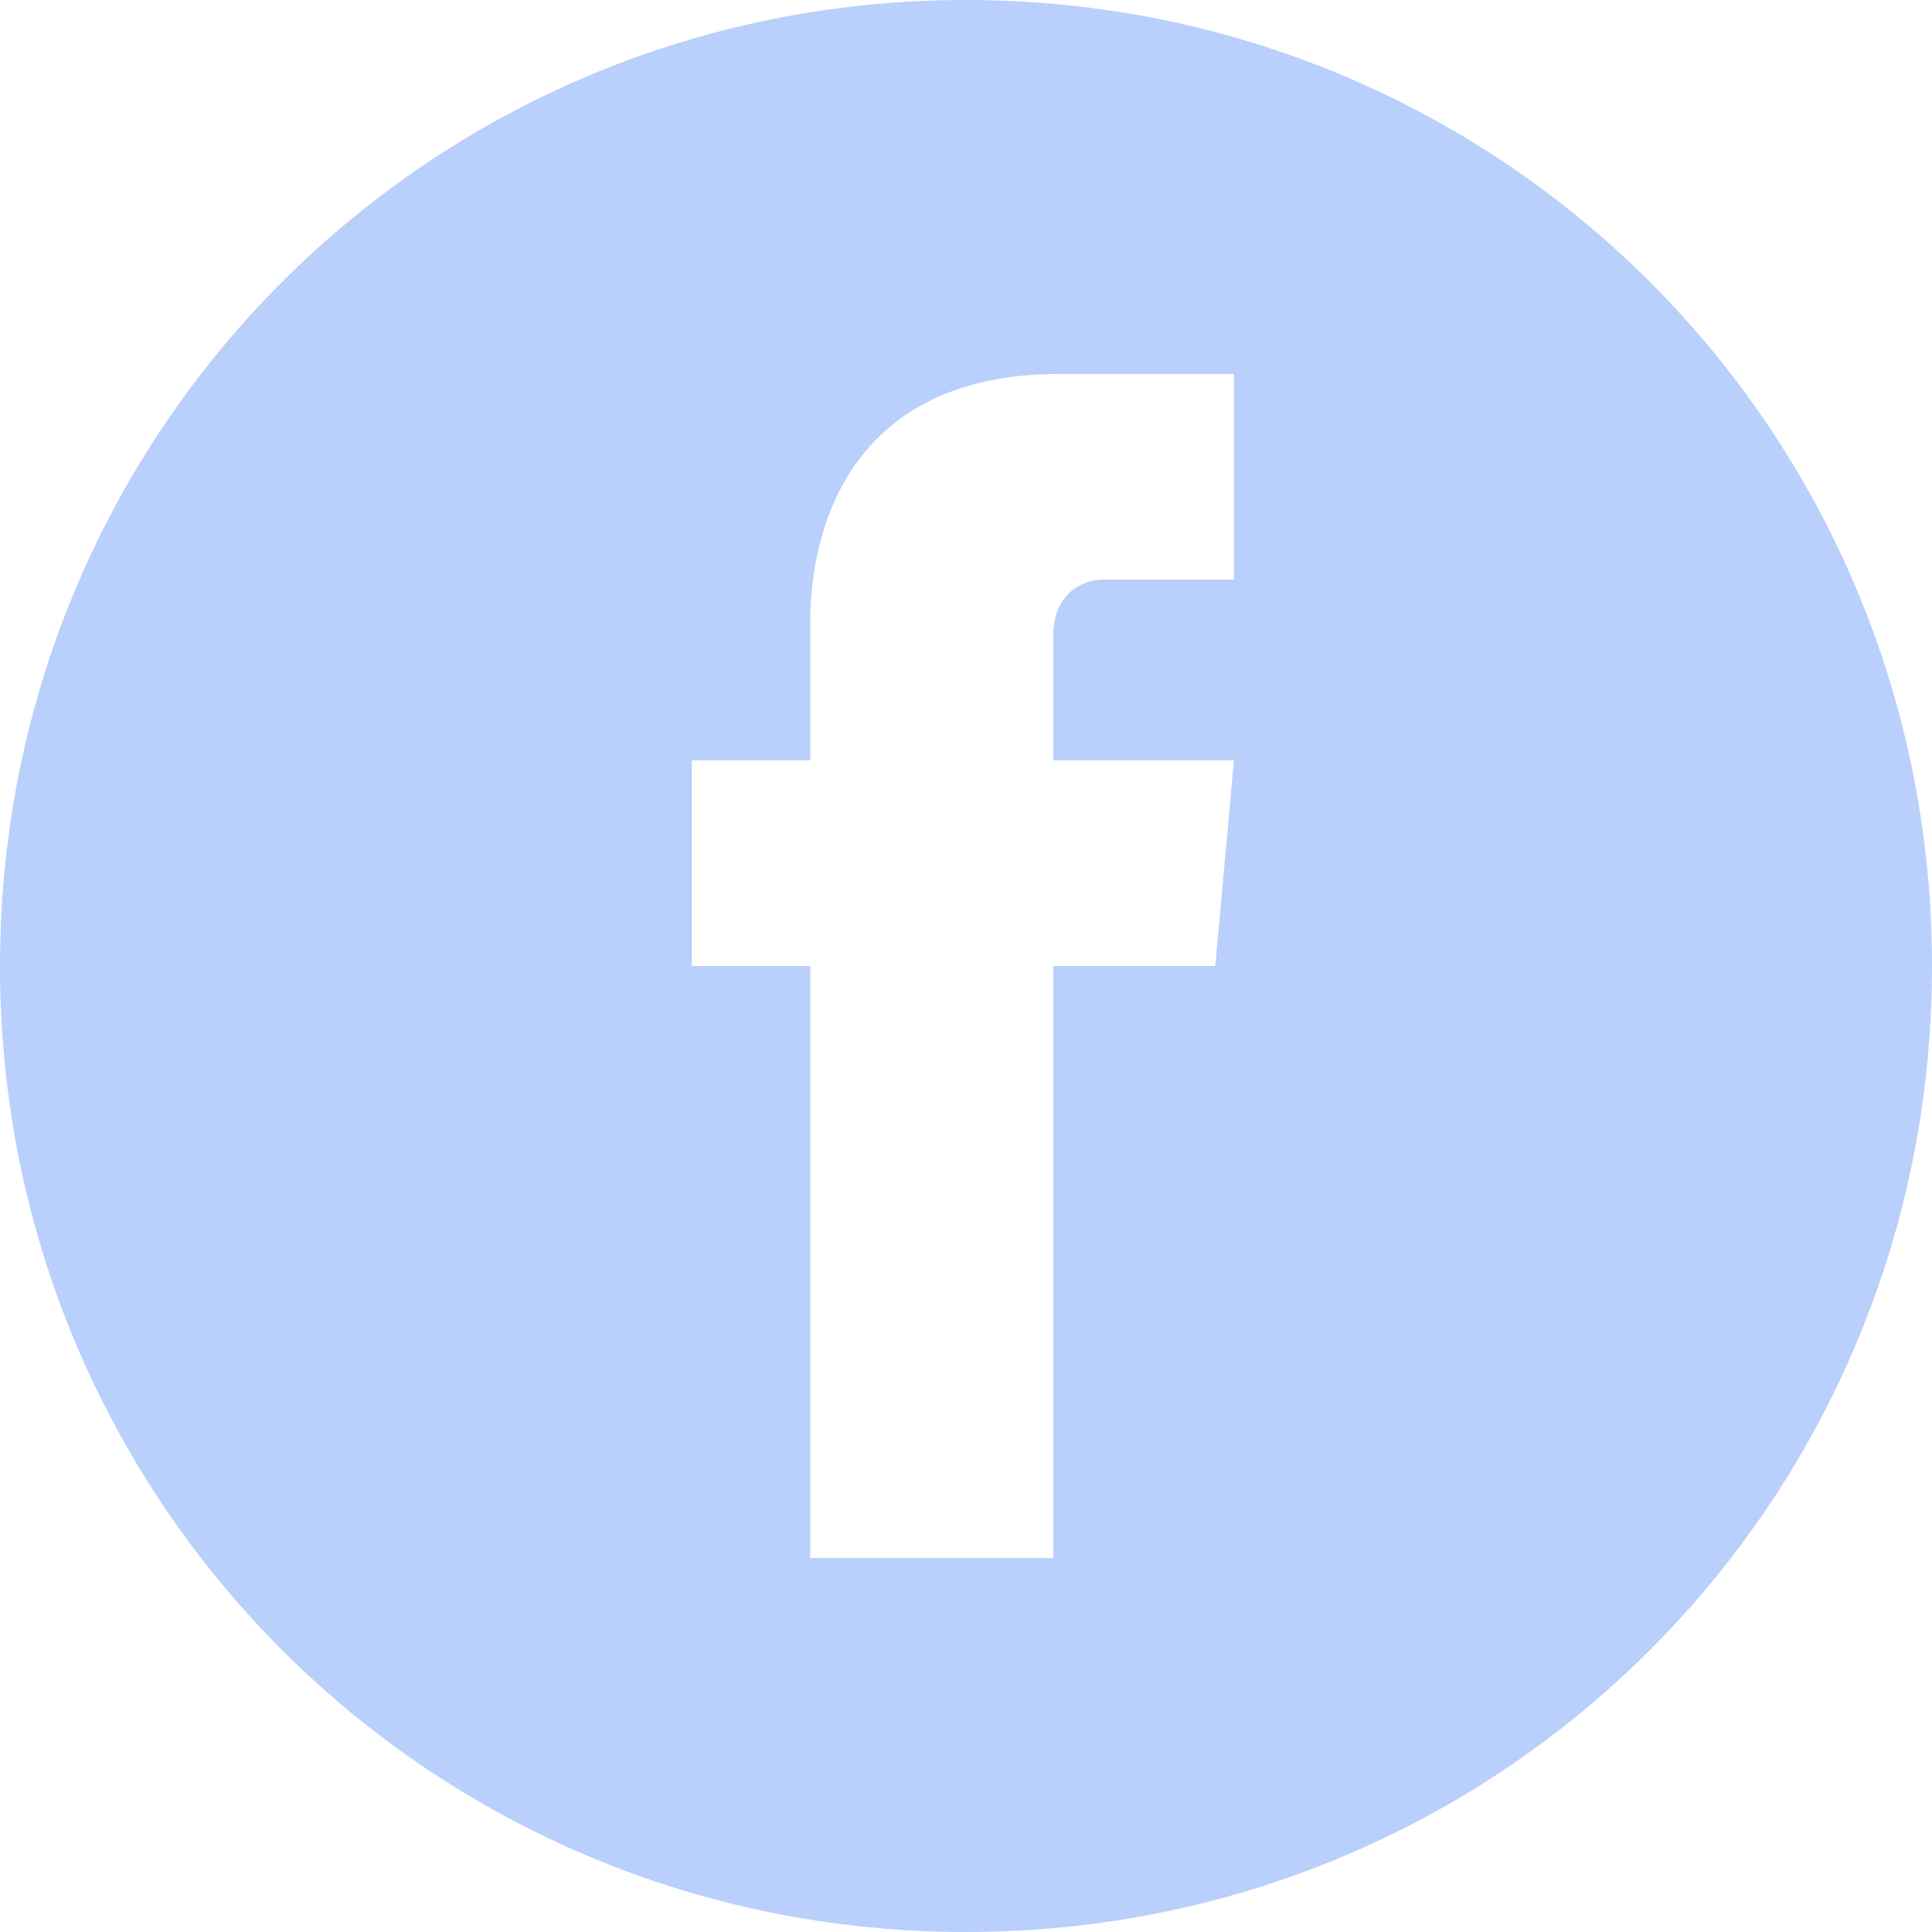 <?xml version="1.0" encoding="utf-8"?>
<!-- Generator: Adobe Illustrator 22.0.0, SVG Export Plug-In . SVG Version: 6.00 Build 0)  -->
<svg version="1.1" id="Layer_1" xmlns="http://www.w3.org/2000/svg" xmlns:xlink="http://www.w3.org/1999/xlink" x="0px" y="0px"
	 viewBox="0 0 31 31" style="enable-background:new 0 0 31 31;" xml:space="preserve">
<style type="text/css">
	.st0{fill:none;}
	.st1{fill:#B9CFFC;}
</style>
<path class="st0" d="M50-18.8C50-18.8,50-18.7,50-18.8C50-18.7,50-18.7,50-18.8C50-18.7,50-18.7,50-18.8z"/>
<path class="st1" d="M15.5,0C6.9,0,0,6.9,0,15.5S6.9,31,15.5,31S31,24.1,31,15.5S24.1,0,15.5,0z M19.8,9.3h-2.1
	c-0.3,0-0.8,0.2-0.8,0.9v2h2.9l-0.3,3.3h-2.6V25H13v-9.5h-1.9v-3.3H13V10c0-1.6,0.7-4,4-4h2.8V9.3z"/>
</svg>
